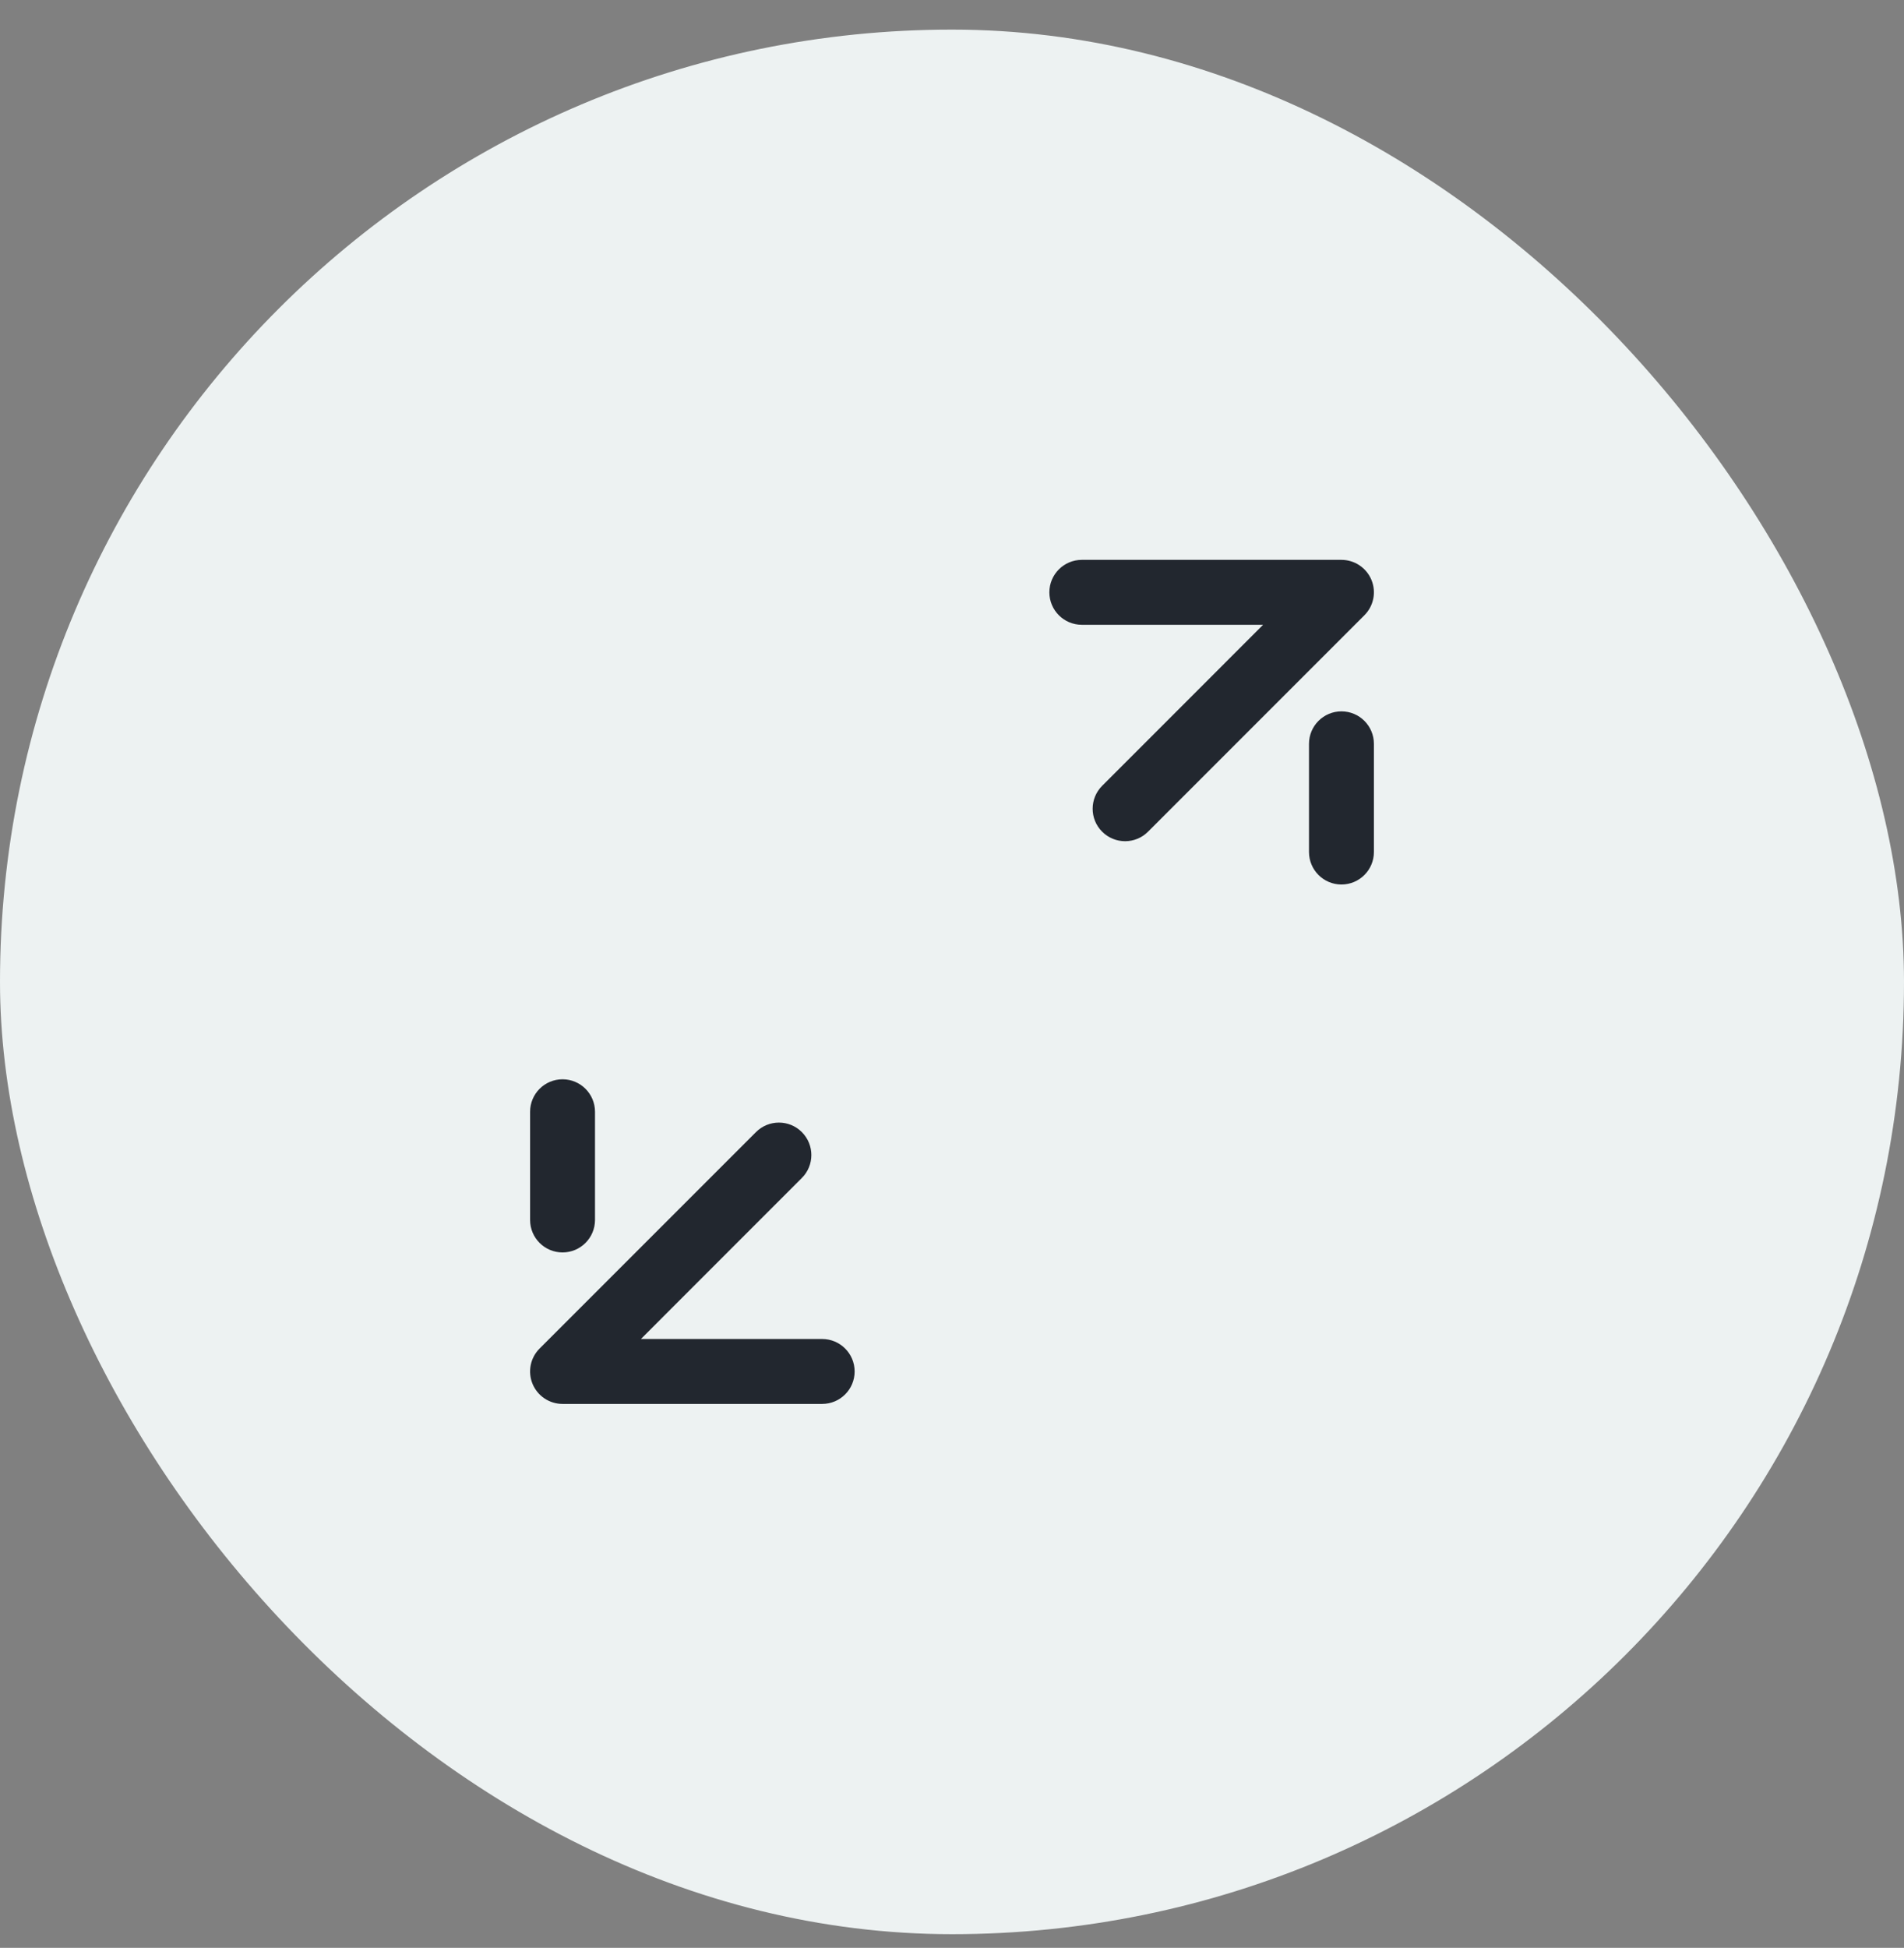 <svg width="44" height="45" viewBox="0 0 44 45" fill="none" xmlns="http://www.w3.org/2000/svg">
<rect x="0" y="0" width="44" height="45" fill="#808080" stroke="none"/>
<rect y="0.684" width="44" height="44" rx="22" fill="#EDF2F2"/>
<path fill-rule="evenodd" clip-rule="evenodd" d="M24.25 13.684C24.25 13.27 24.586 12.934 25 12.934H31C31.303 12.934 31.577 13.117 31.693 13.397C31.809 13.677 31.745 14 31.53 14.214L28.03 17.714L26.53 19.214C26.238 19.507 25.763 19.507 25.47 19.214C25.177 18.922 25.177 18.447 25.47 18.154L26.97 16.654L29.189 14.434H25C24.586 14.434 24.25 14.098 24.25 13.684ZM30.25 19.684V17.184C30.25 16.77 30.586 16.434 31 16.434C31.414 16.434 31.75 16.77 31.75 17.184V19.684C31.75 20.098 31.414 20.434 31 20.434C30.586 20.434 30.25 20.098 30.25 19.684ZM13 24.934C13.414 24.934 13.75 25.27 13.75 25.684V28.184C13.75 28.598 13.414 28.934 13 28.934C12.586 28.934 12.25 28.598 12.25 28.184V25.684C12.25 25.27 12.586 24.934 13 24.934ZM18.53 26.154C18.823 26.447 18.823 26.922 18.53 27.214L17.03 28.714L14.811 30.934H19C19.414 30.934 19.75 31.27 19.75 31.684C19.75 32.098 19.414 32.434 19 32.434H13C12.697 32.434 12.423 32.251 12.307 31.971C12.191 31.691 12.255 31.368 12.47 31.154L15.97 27.654L17.47 26.154C17.763 25.861 18.238 25.861 18.53 26.154Z" fill="#22272F"/>
</svg>
